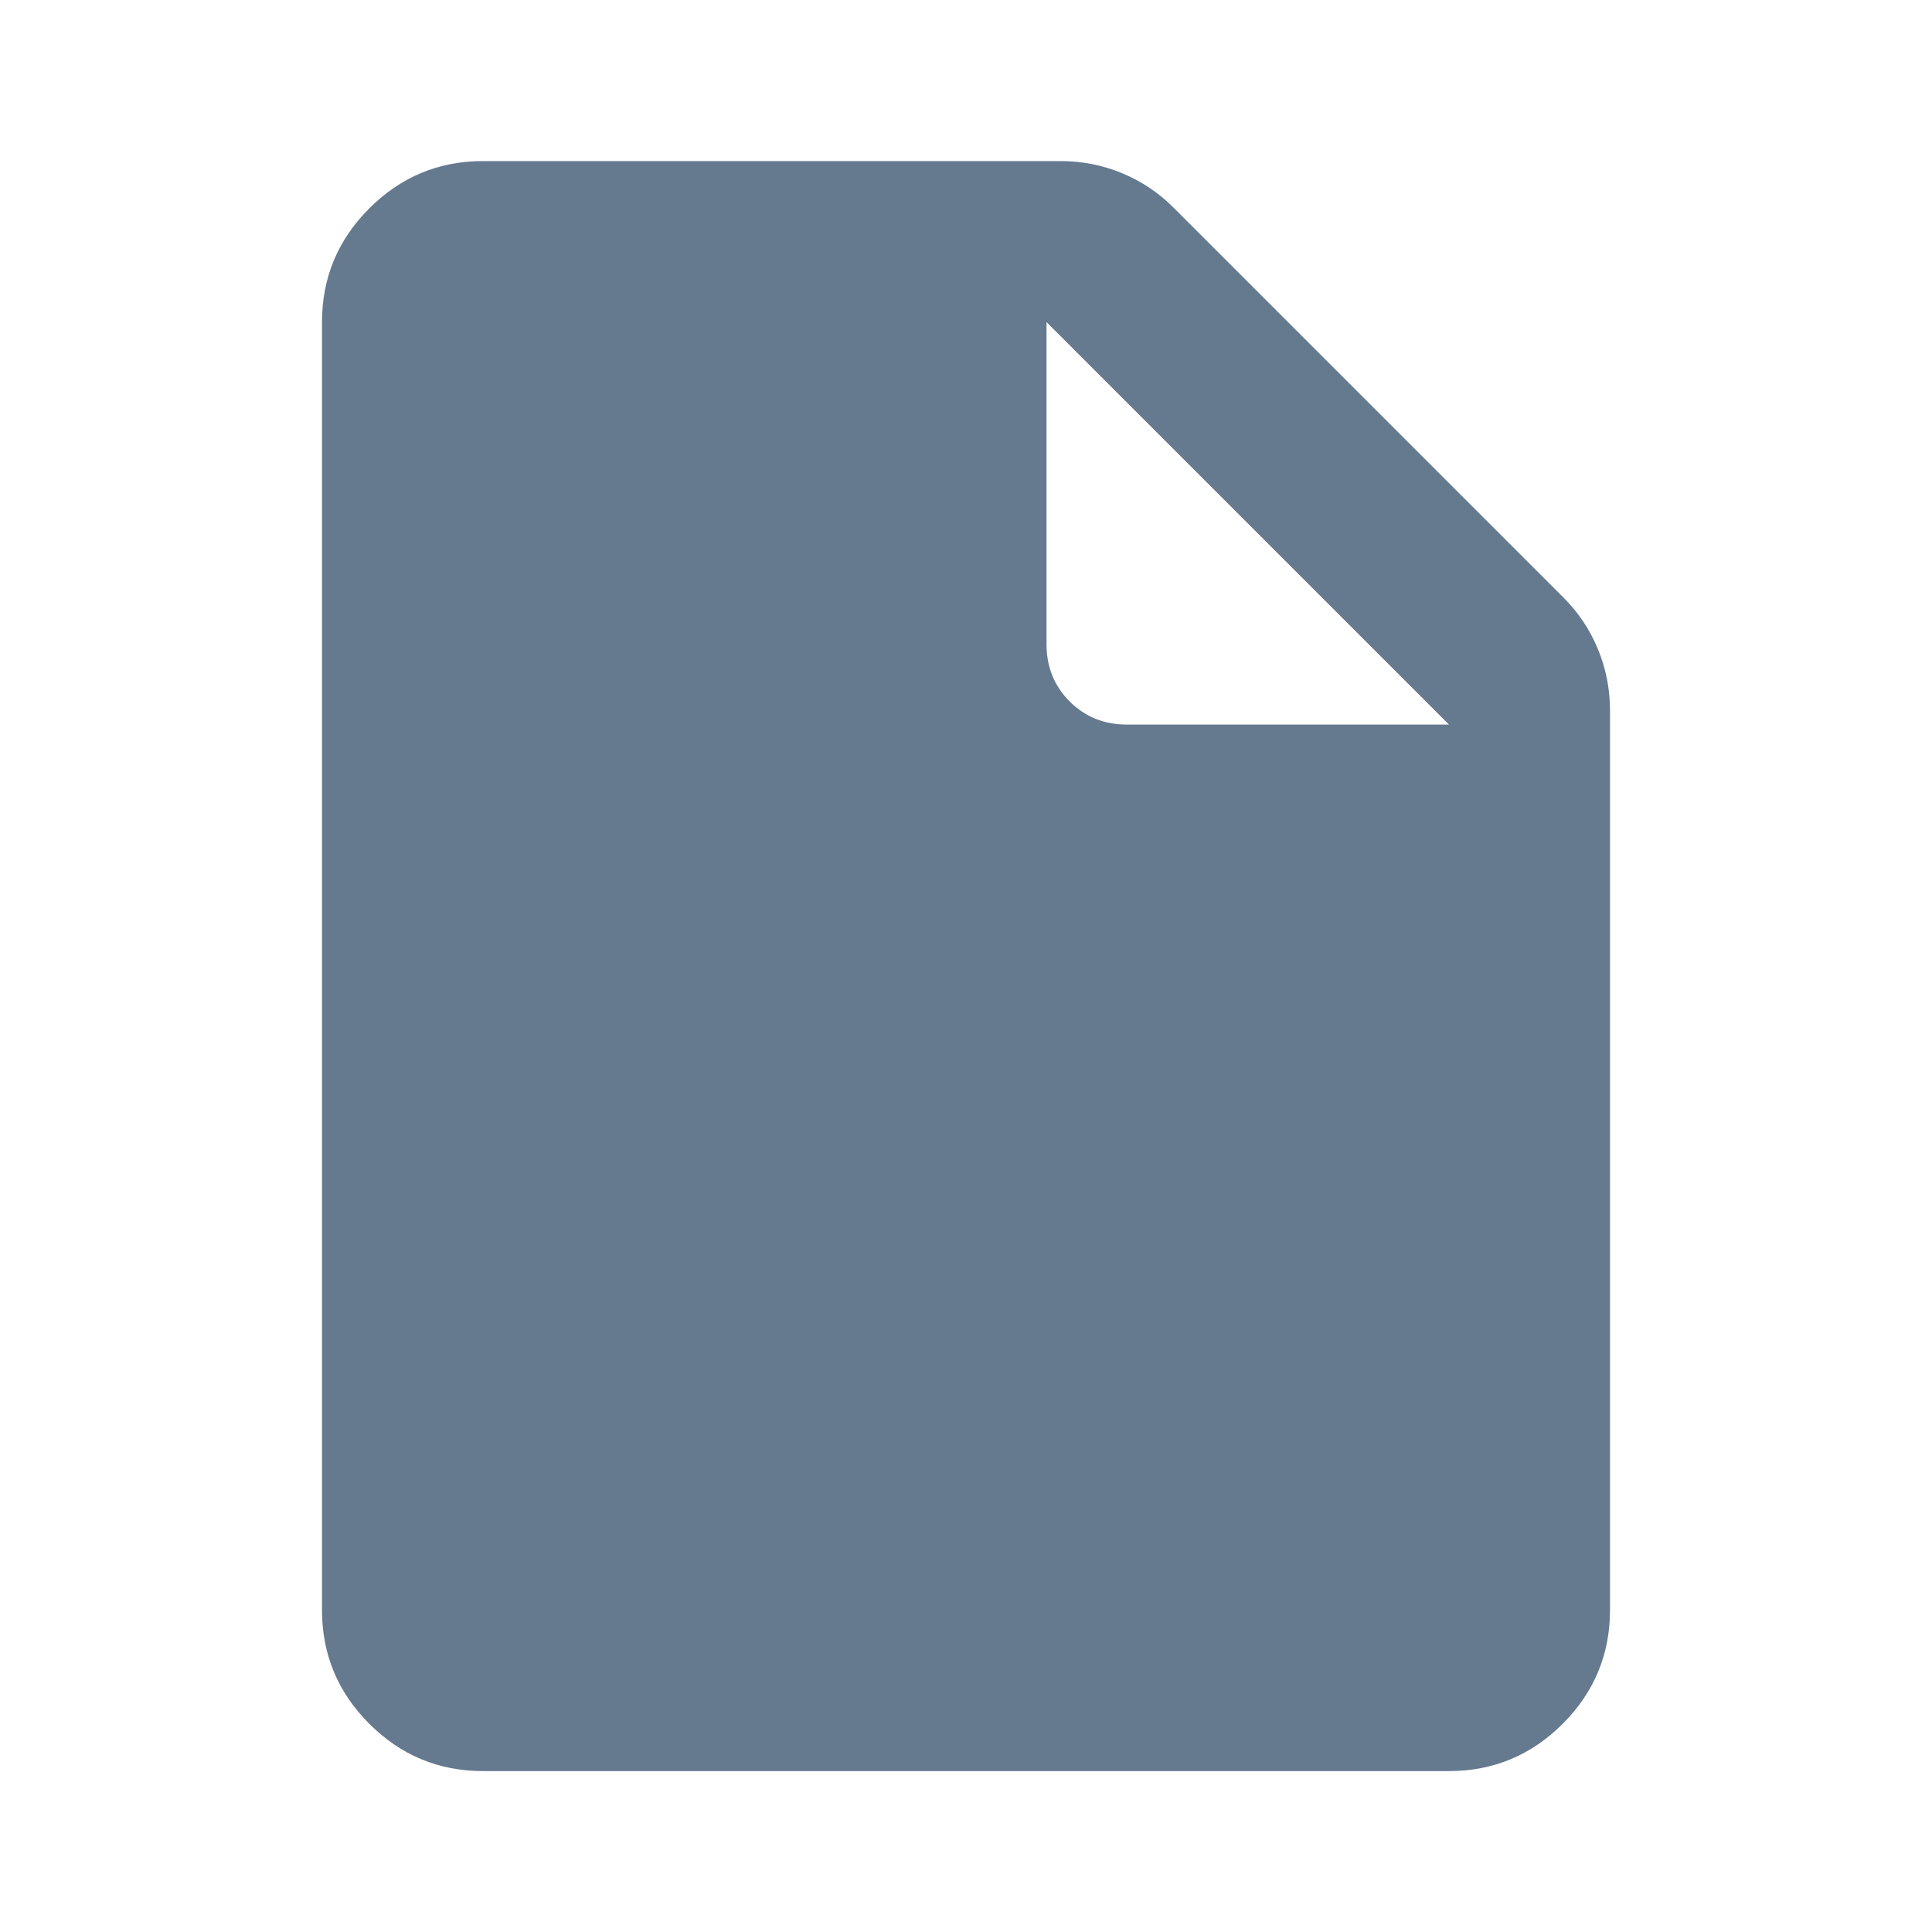 <svg width="48" height="48" viewBox="0 0 48 48" fill="none" xmlns="http://www.w3.org/2000/svg">
<path d="M12 44.002C10.9 44.002 9.958 43.61 9.175 42.827C8.392 42.044 8 41.102 8 40.002V8.002C8 6.902 8.392 5.96 9.175 5.177C9.958 4.394 10.9 4.002 12 4.002H26.35C26.883 4.002 27.392 4.102 27.875 4.302C28.358 4.502 28.783 4.785 29.15 5.152L38.85 14.852C39.217 15.219 39.5 15.644 39.7 16.127C39.9 16.61 40 17.119 40 17.652V40.002C40 41.102 39.608 42.044 38.825 42.827C38.042 43.61 37.1 44.002 36 44.002H12ZM26 16.002C26 16.569 26.192 17.044 26.575 17.427C26.958 17.81 27.433 18.002 28 18.002H36L26 8.002V16.002Z" fill="#65798F"/>
</svg>
